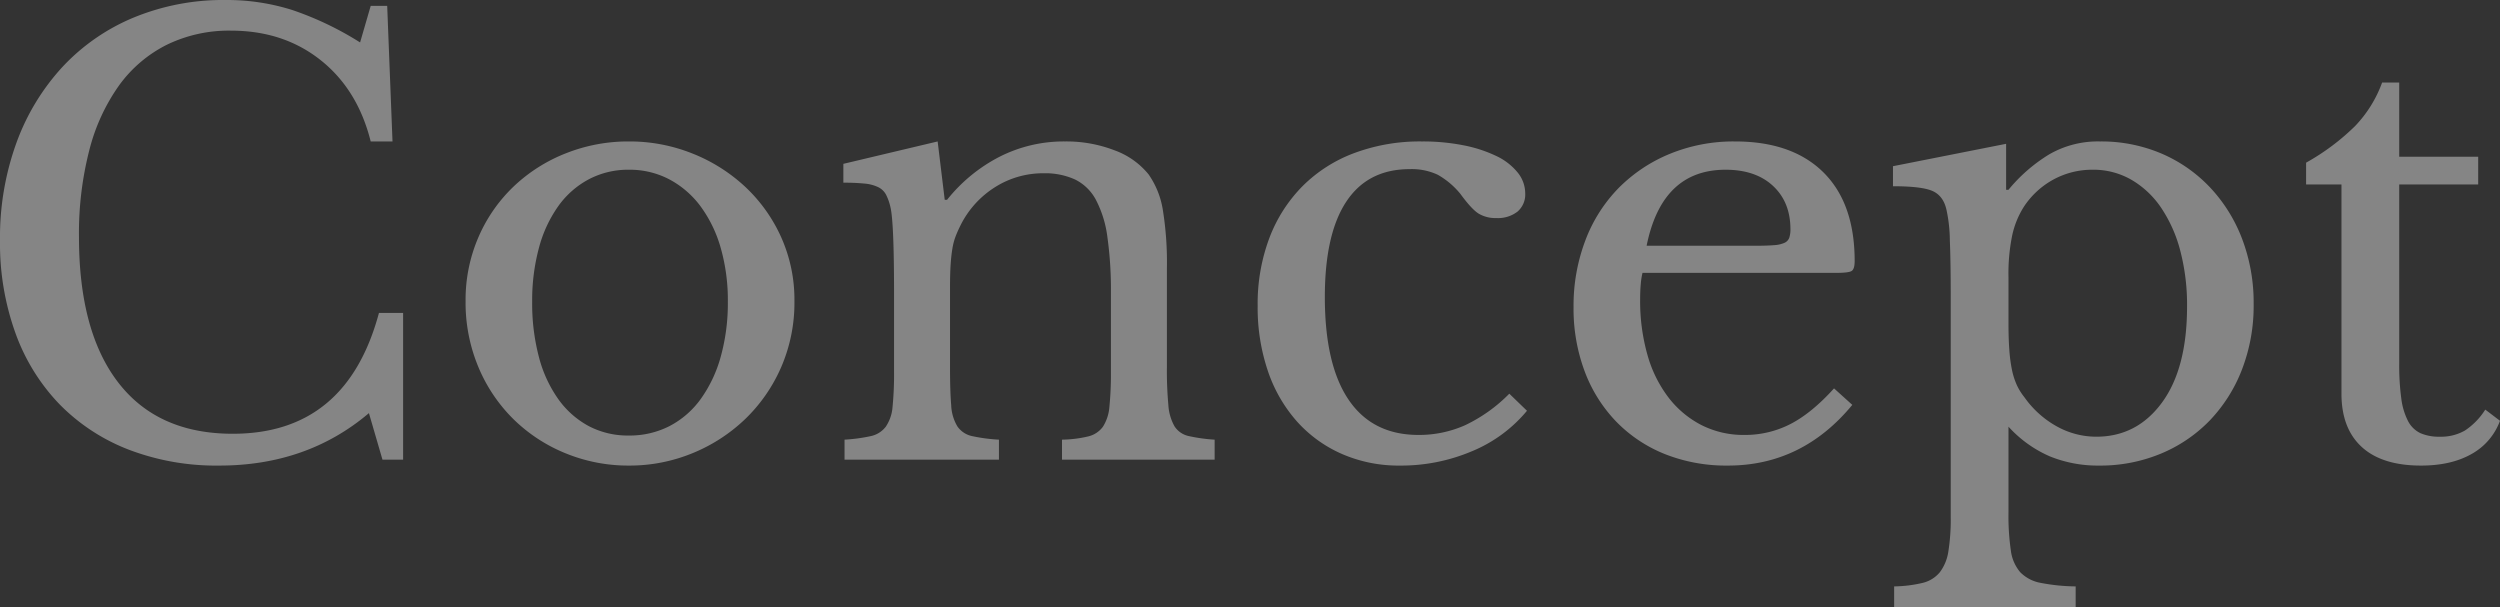 <svg xmlns="http://www.w3.org/2000/svg" width="742.351" height="180.25" viewBox="0 0 742.351 180.25">
  <rect x="0" y="0" width="742.351" height="180.25" fill="#333333" stroke="none"/>
  <path id="concept_img_title" d="M-256.638-134.75h4.9l1.575,40.25h-6.475q-3.85-15.4-14.875-24.15t-26.6-8.75a42.077,42.077,0,0,0-19.075,4.2,39.086,39.086,0,0,0-14.175,12.075,57.508,57.508,0,0,0-8.837,19.25,99.09,99.09,0,0,0-3.062,25.725q0,28.175,11.725,43.313T-297.588-7.7q33.775,0,43.4-35.875h7.175V0h-6.125l-4.025-13.825Q-275.538,1.75-301.613,1.75a72.719,72.719,0,0,1-26.863-4.725A58.06,58.06,0,0,1-348.95-16.363,59.307,59.307,0,0,1-362.075-37.45a78.561,78.561,0,0,1-4.638-27.65,82.492,82.492,0,0,1,4.9-29.05,66.837,66.837,0,0,1,13.738-22.575A60.676,60.676,0,0,1-326.9-131.338a69.818,69.818,0,0,1,27.212-5.162,64.369,64.369,0,0,1,19.775,2.975,94.306,94.306,0,0,1,20.125,9.625Zm76.65,40.25a50.2,50.2,0,0,1,18.9,3.587,49.984,49.984,0,0,1,15.663,9.888A46.714,46.714,0,0,1-134.75-66.062a45.344,45.344,0,0,1,3.938,18.987,48.022,48.022,0,0,1-3.937,19.6,47.944,47.944,0,0,1-10.675,15.4,49.648,49.648,0,0,1-15.663,10.15,49.15,49.15,0,0,1-18.9,3.675,49.077,49.077,0,0,1-18.637-3.587A47.655,47.655,0,0,1-214.113-11.9a47.246,47.246,0,0,1-10.5-15.487,49.594,49.594,0,0,1-3.85-19.688,46.837,46.837,0,0,1,3.85-19.075,45.986,45.986,0,0,1,10.5-15.05A47.938,47.938,0,0,1-198.625-91,50.153,50.153,0,0,1-179.988-94.5Zm0,8.4A25.035,25.035,0,0,0-191.8-83.3a26.315,26.315,0,0,0-9.1,7.963,38.212,38.212,0,0,0-5.775,12.425A59.862,59.862,0,0,0-208.688-46.9a62.287,62.287,0,0,0,2.012,16.45A38.134,38.134,0,0,0-200.9-17.937a26.58,26.58,0,0,0,9.013,7.962,24.89,24.89,0,0,0,11.9,2.8,25.933,25.933,0,0,0,12.075-2.8,26.514,26.514,0,0,0,9.275-8.05,39.4,39.4,0,0,0,5.95-12.6,59.138,59.138,0,0,0,2.1-16.275,56.584,56.584,0,0,0-2.1-15.925,38.532,38.532,0,0,0-5.95-12.338,27.758,27.758,0,0,0-9.275-8.05A25.292,25.292,0,0,0-179.988-86.1Zm95.375,58.625q0,7.175.35,11.288a13.233,13.233,0,0,0,1.838,6.3A7.071,7.071,0,0,0-78.05-7a50.144,50.144,0,0,0,7.962,1.05V0h-45.85V-5.95A49.447,49.447,0,0,0-108.15-7a7.6,7.6,0,0,0,4.463-2.8,12.123,12.123,0,0,0,2.013-5.95,98.061,98.061,0,0,0,.438-10.5V-49.525q0-20.825-1.05-25.375a15.61,15.61,0,0,0-1.312-3.762,5.251,5.251,0,0,0-2.363-2.275,11.875,11.875,0,0,0-4.025-1.05,61.3,61.3,0,0,0-6.3-.263v-5.6l28-6.65,2.1,17.325h.7A47.884,47.884,0,0,1-69.913-89.95,42.147,42.147,0,0,1-50.488-94.5a39.71,39.71,0,0,1,14.7,2.625A23.135,23.135,0,0,1-25.638-84.7a25.343,25.343,0,0,1,4.2,10.412A98.267,98.267,0,0,1-20.213-56.7v29.225a112.781,112.781,0,0,0,.438,11.288,14.694,14.694,0,0,0,1.838,6.3A6.72,6.72,0,0,0-13.65-7,48.812,48.812,0,0,0-6.038-5.95V0H-51.363V-5.95a35.588,35.588,0,0,0,7.788-.963A7.581,7.581,0,0,0-39.2-9.8a12.918,12.918,0,0,0,1.925-6.037,98.506,98.506,0,0,0,.438-10.413v-23.1a113.05,113.05,0,0,0-1.05-16.8A32.789,32.789,0,0,0-41.3-77.175a14.067,14.067,0,0,0-6.212-6.037,21.382,21.382,0,0,0-9.275-1.838,26.653,26.653,0,0,0-14.437,4.113A28.191,28.191,0,0,0-81.463-69.65q-.875,1.75-1.487,3.325a18.635,18.635,0,0,0-.963,3.675q-.35,2.1-.525,4.813t-.175,6.912ZM86.712-14.525A42.056,42.056,0,0,1,70.437-2.537,53.925,53.925,0,0,1,48.912,1.75,42.047,42.047,0,0,1,31.85-1.662a38.73,38.73,0,0,1-13.388-9.625A43.507,43.507,0,0,1,9.8-26.25,58.494,58.494,0,0,1,6.737-45.675a55.45,55.45,0,0,1,3.5-20.213,43.986,43.986,0,0,1,9.887-15.4,42.987,42.987,0,0,1,15.4-9.8A55.678,55.678,0,0,1,55.387-94.5a62.579,62.579,0,0,1,12.425,1.137,40.407,40.407,0,0,1,9.713,3.15,18.046,18.046,0,0,1,6.387,4.9A9.849,9.849,0,0,1,86.187-79.1a6.717,6.717,0,0,1-2.275,5.425,9.456,9.456,0,0,1-6.3,1.925,9.735,9.735,0,0,1-5.25-1.312q-2.1-1.312-5.425-5.863A23.741,23.741,0,0,0,60.2-84.613a18.166,18.166,0,0,0-8.312-1.662q-12.425,0-18.813,9.625T26.687-48.3q0,20.125,7.087,30.538T54.512-7.35a33.558,33.558,0,0,0,13.825-2.888A46.239,46.239,0,0,0,81.462-19.6Zm96.6-1.75Q168.437,1.75,146.387,1.75a49.333,49.333,0,0,1-18.725-3.412,41.8,41.8,0,0,1-14.437-9.625,43.334,43.334,0,0,1-9.362-14.875,53.075,53.075,0,0,1-3.325-19.163,54.629,54.629,0,0,1,3.5-19.775,44.728,44.728,0,0,1,9.888-15.575,45.837,45.837,0,0,1,15.225-10.15A49.871,49.871,0,0,1,148.487-94.5q16.975,0,26.25,9.188t9.275,26.337q0,2.45-.963,2.975t-4.462.525H121.012a22.274,22.274,0,0,0-.525,3.412q-.175,2.013-.175,4.463A58.5,58.5,0,0,0,122.5-31.062a37.483,37.483,0,0,0,6.3,12.688,29.08,29.08,0,0,0,9.8,8.137A27.621,27.621,0,0,0,151.287-7.35a29.428,29.428,0,0,0,13.65-3.237q6.3-3.238,12.95-10.587Zm-28.875-47.25q3.5,0,5.6-.175a9.02,9.02,0,0,0,3.15-.7,2.675,2.675,0,0,0,1.4-1.488,7.587,7.587,0,0,0,.35-2.537q0-8.05-5.163-12.862T145.687-86.1q-18.9,0-23.45,22.575Zm74.55-16.625h.7a47.919,47.919,0,0,1,12.075-10.5,28.887,28.887,0,0,1,15.05-3.85A45.668,45.668,0,0,1,275.1-90.913,43.231,43.231,0,0,1,289.537-80.85a46.25,46.25,0,0,1,9.538,15.313A53.247,53.247,0,0,1,302.487-46.2a52.553,52.553,0,0,1-3.5,19.513,45.413,45.413,0,0,1-9.625,15.137,43.164,43.164,0,0,1-14.525,9.8,46.846,46.846,0,0,1-18.2,3.5A37.913,37.913,0,0,1,242.025-.962,35.957,35.957,0,0,1,229.687-9.8V15.75a71.131,71.131,0,0,0,.7,11.2,12.314,12.314,0,0,0,2.8,6.475,11.294,11.294,0,0,0,6.038,3.15,56.91,56.91,0,0,0,10.412,1.05V43.75h-53.9V37.625a38.466,38.466,0,0,0,8.488-1.05,9.482,9.482,0,0,0,5.075-3.15,13.511,13.511,0,0,0,2.538-6.212,60.588,60.588,0,0,0,.7-10.237v-65.45q0-10.15-.262-16.625a44.36,44.36,0,0,0-.963-8.925q-.875-4.2-4.025-5.687t-11.9-1.487v-5.95l33.6-6.65Zm5.25,5.075a26.179,26.179,0,0,0-3.413,8.312,56.1,56.1,0,0,0-1.137,12.513V-40.6q0,4.725.262,8.138a44.833,44.833,0,0,0,.788,5.862,21.407,21.407,0,0,0,1.4,4.375,17.409,17.409,0,0,0,2.275,3.675,28.875,28.875,0,0,0,9.625,8.662,24.1,24.1,0,0,0,11.725,3.062q12.075,0,19.513-10.15T282.712-45.5A63.28,63.28,0,0,0,280.7-62.037a41.42,41.42,0,0,0-5.687-12.775,27.19,27.19,0,0,0-8.837-8.312A22.543,22.543,0,0,0,254.712-86.1a24.068,24.068,0,0,0-11.638,2.888A24.564,24.564,0,0,0,234.237-75.075Zm83.825-6.65V-88.2a68,68,0,0,0,14.525-10.85,36.839,36.839,0,0,0,8.05-12.95h5.075v22.05h23.45v8.225h-23.45v53.2a73.213,73.213,0,0,0,.613,10.325,20.06,20.06,0,0,0,2.012,6.738,8.068,8.068,0,0,0,3.675,3.587,13.813,13.813,0,0,0,5.775,1.05,14.206,14.206,0,0,0,7.438-1.838,20.514,20.514,0,0,0,6.038-6.212l4.375,3.325a18.589,18.589,0,0,1-8.488,9.888Q361.113,1.75,352.188,1.75q-11.55,0-17.587-5.513T328.563-19.6V-81.725Z" transform="translate(366.713 136.5)" fill="#fff" opacity="0.4"/>
</svg>
